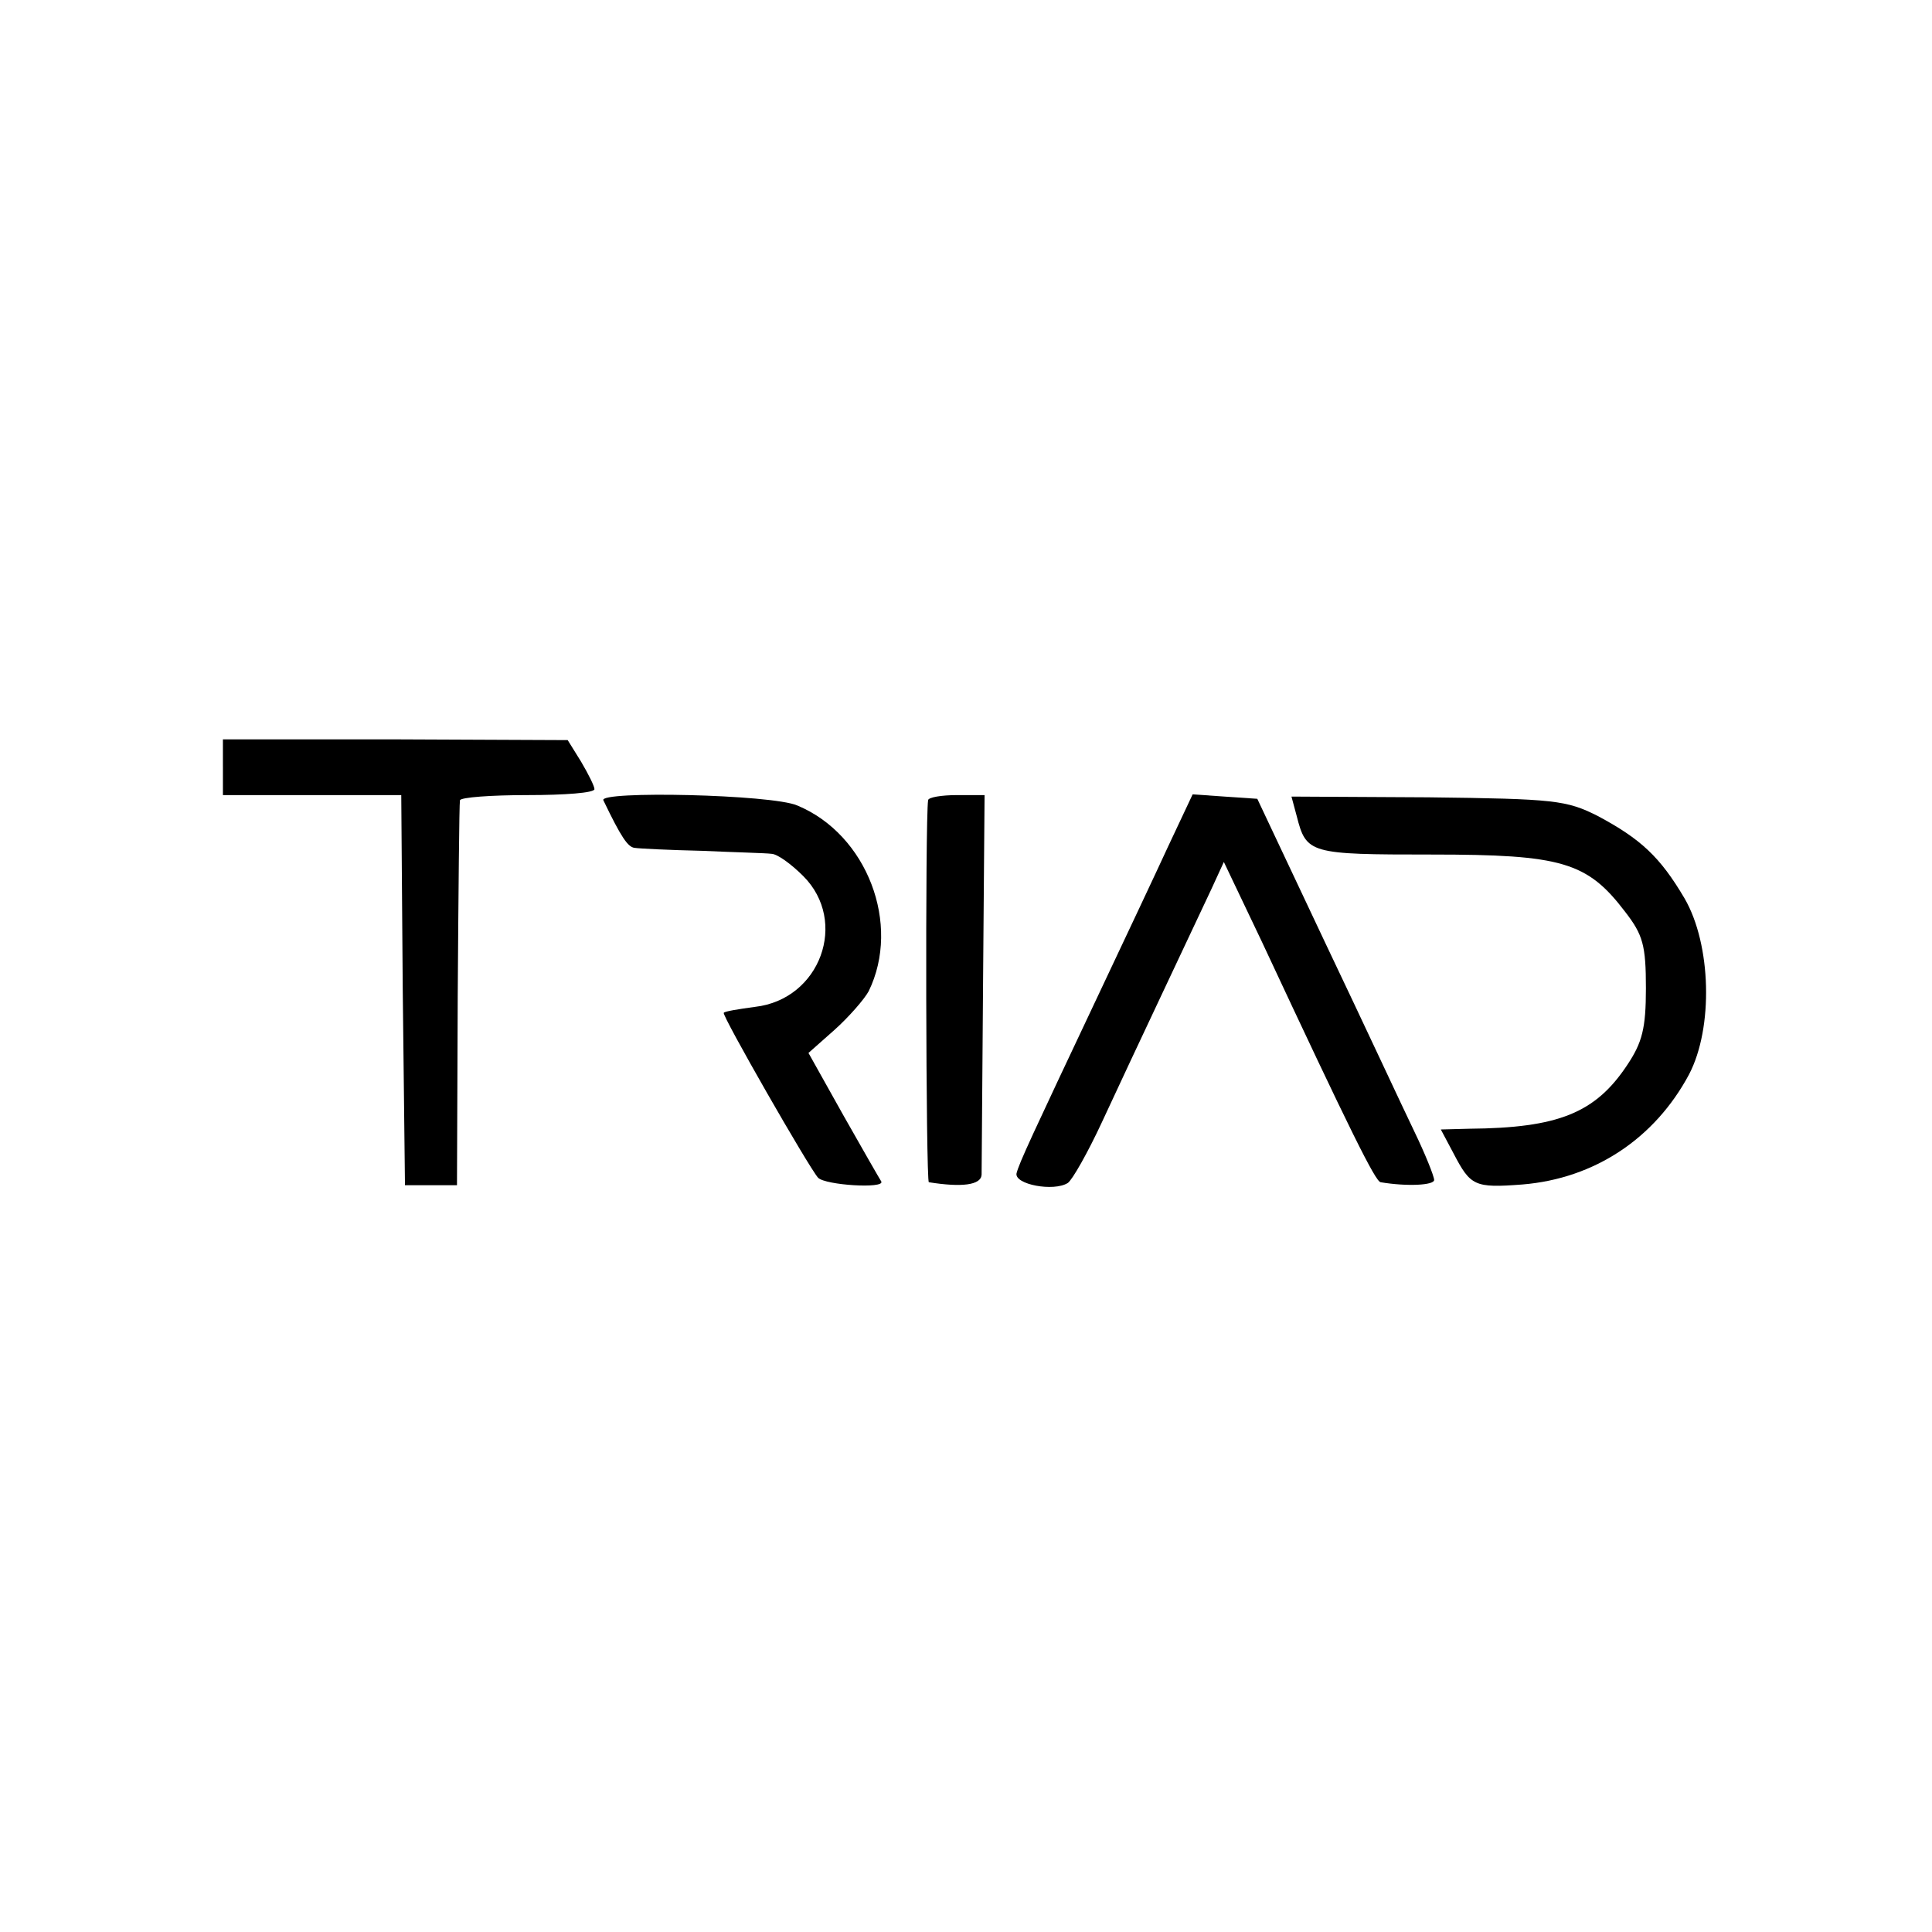 <?xml version="1.0" standalone="no"?>
<!DOCTYPE svg PUBLIC "-//W3C//DTD SVG 20010904//EN"
 "http://www.w3.org/TR/2001/REC-SVG-20010904/DTD/svg10.dtd">
<svg version="1.0" xmlns="http://www.w3.org/2000/svg"
 width="260pt" height="260pt" viewBox="0 0 260 260"
 preserveAspectRatio="xMidYMid meet">
<g transform="translate(0,260) scale(0.1,-0.1)"
fill="#000000" stroke="none">
<path d="M300 1568 l0 -38 120 0 120 0 2 -262 3 -263 35 0 35 0 1 255 c1 140
2 258 3 263 1 4 42 7 91 7 50 0 90 3 90 8 0 4 -8 20 -18 37 l-18 29 -232 1
-232 0 0 -37z"/>
<path d="M812 1523 c24 -50 33 -63 42 -64 6 -1 47 -3 91 -4 44 -2 86 -3 93 -4
8 0 27 -14 43 -30 61 -61 23 -166 -65 -176 -22 -3 -41 -6 -42 -8 -3 -3 115
-209 127 -222 10 -10 90 -15 85 -5 -2 3 -25 43 -51 89 l-47 84 35 31 c19 17
40 41 46 52 44 90 -2 211 -96 250 -34 15 -268 20 -261 7z"/>
<path d="M1249 1523 c-4 -26 -3 -513 1 -514 44 -7 70 -4 71 10 0 9 1 127 2
263 l2 248 -37 0 c-21 0 -39 -3 -39 -7z"/>
<path d="M1573 1463 c-17 -37 -59 -126 -93 -198 -93 -197 -108 -229 -112 -244
-3 -15 50 -25 69 -13 6 4 27 41 46 82 19 41 56 120 82 175 26 55 55 117 65
138 l17 37 51 -107 c121 -259 153 -323 160 -324 36 -6 72 -4 72 3 0 5 -12 35
-27 66 -15 31 -68 145 -119 252 l-92 195 -44 3 -43 3 -32 -68z"/>
<path d="M1745 1502 c13 -51 17 -52 182 -52 175 0 209 -10 260 -77 24 -31 28
-45 28 -103 0 -54 -5 -73 -25 -103 -43 -65 -93 -85 -213 -86 l-38 -1 17 -32
c23 -44 28 -47 93 -42 97 8 178 62 224 148 33 63 30 175 -6 237 -33 56 -59 80
-117 111 -42 21 -57 23 -228 25 l-184 1 7 -26z"/>
</g>
</svg>
